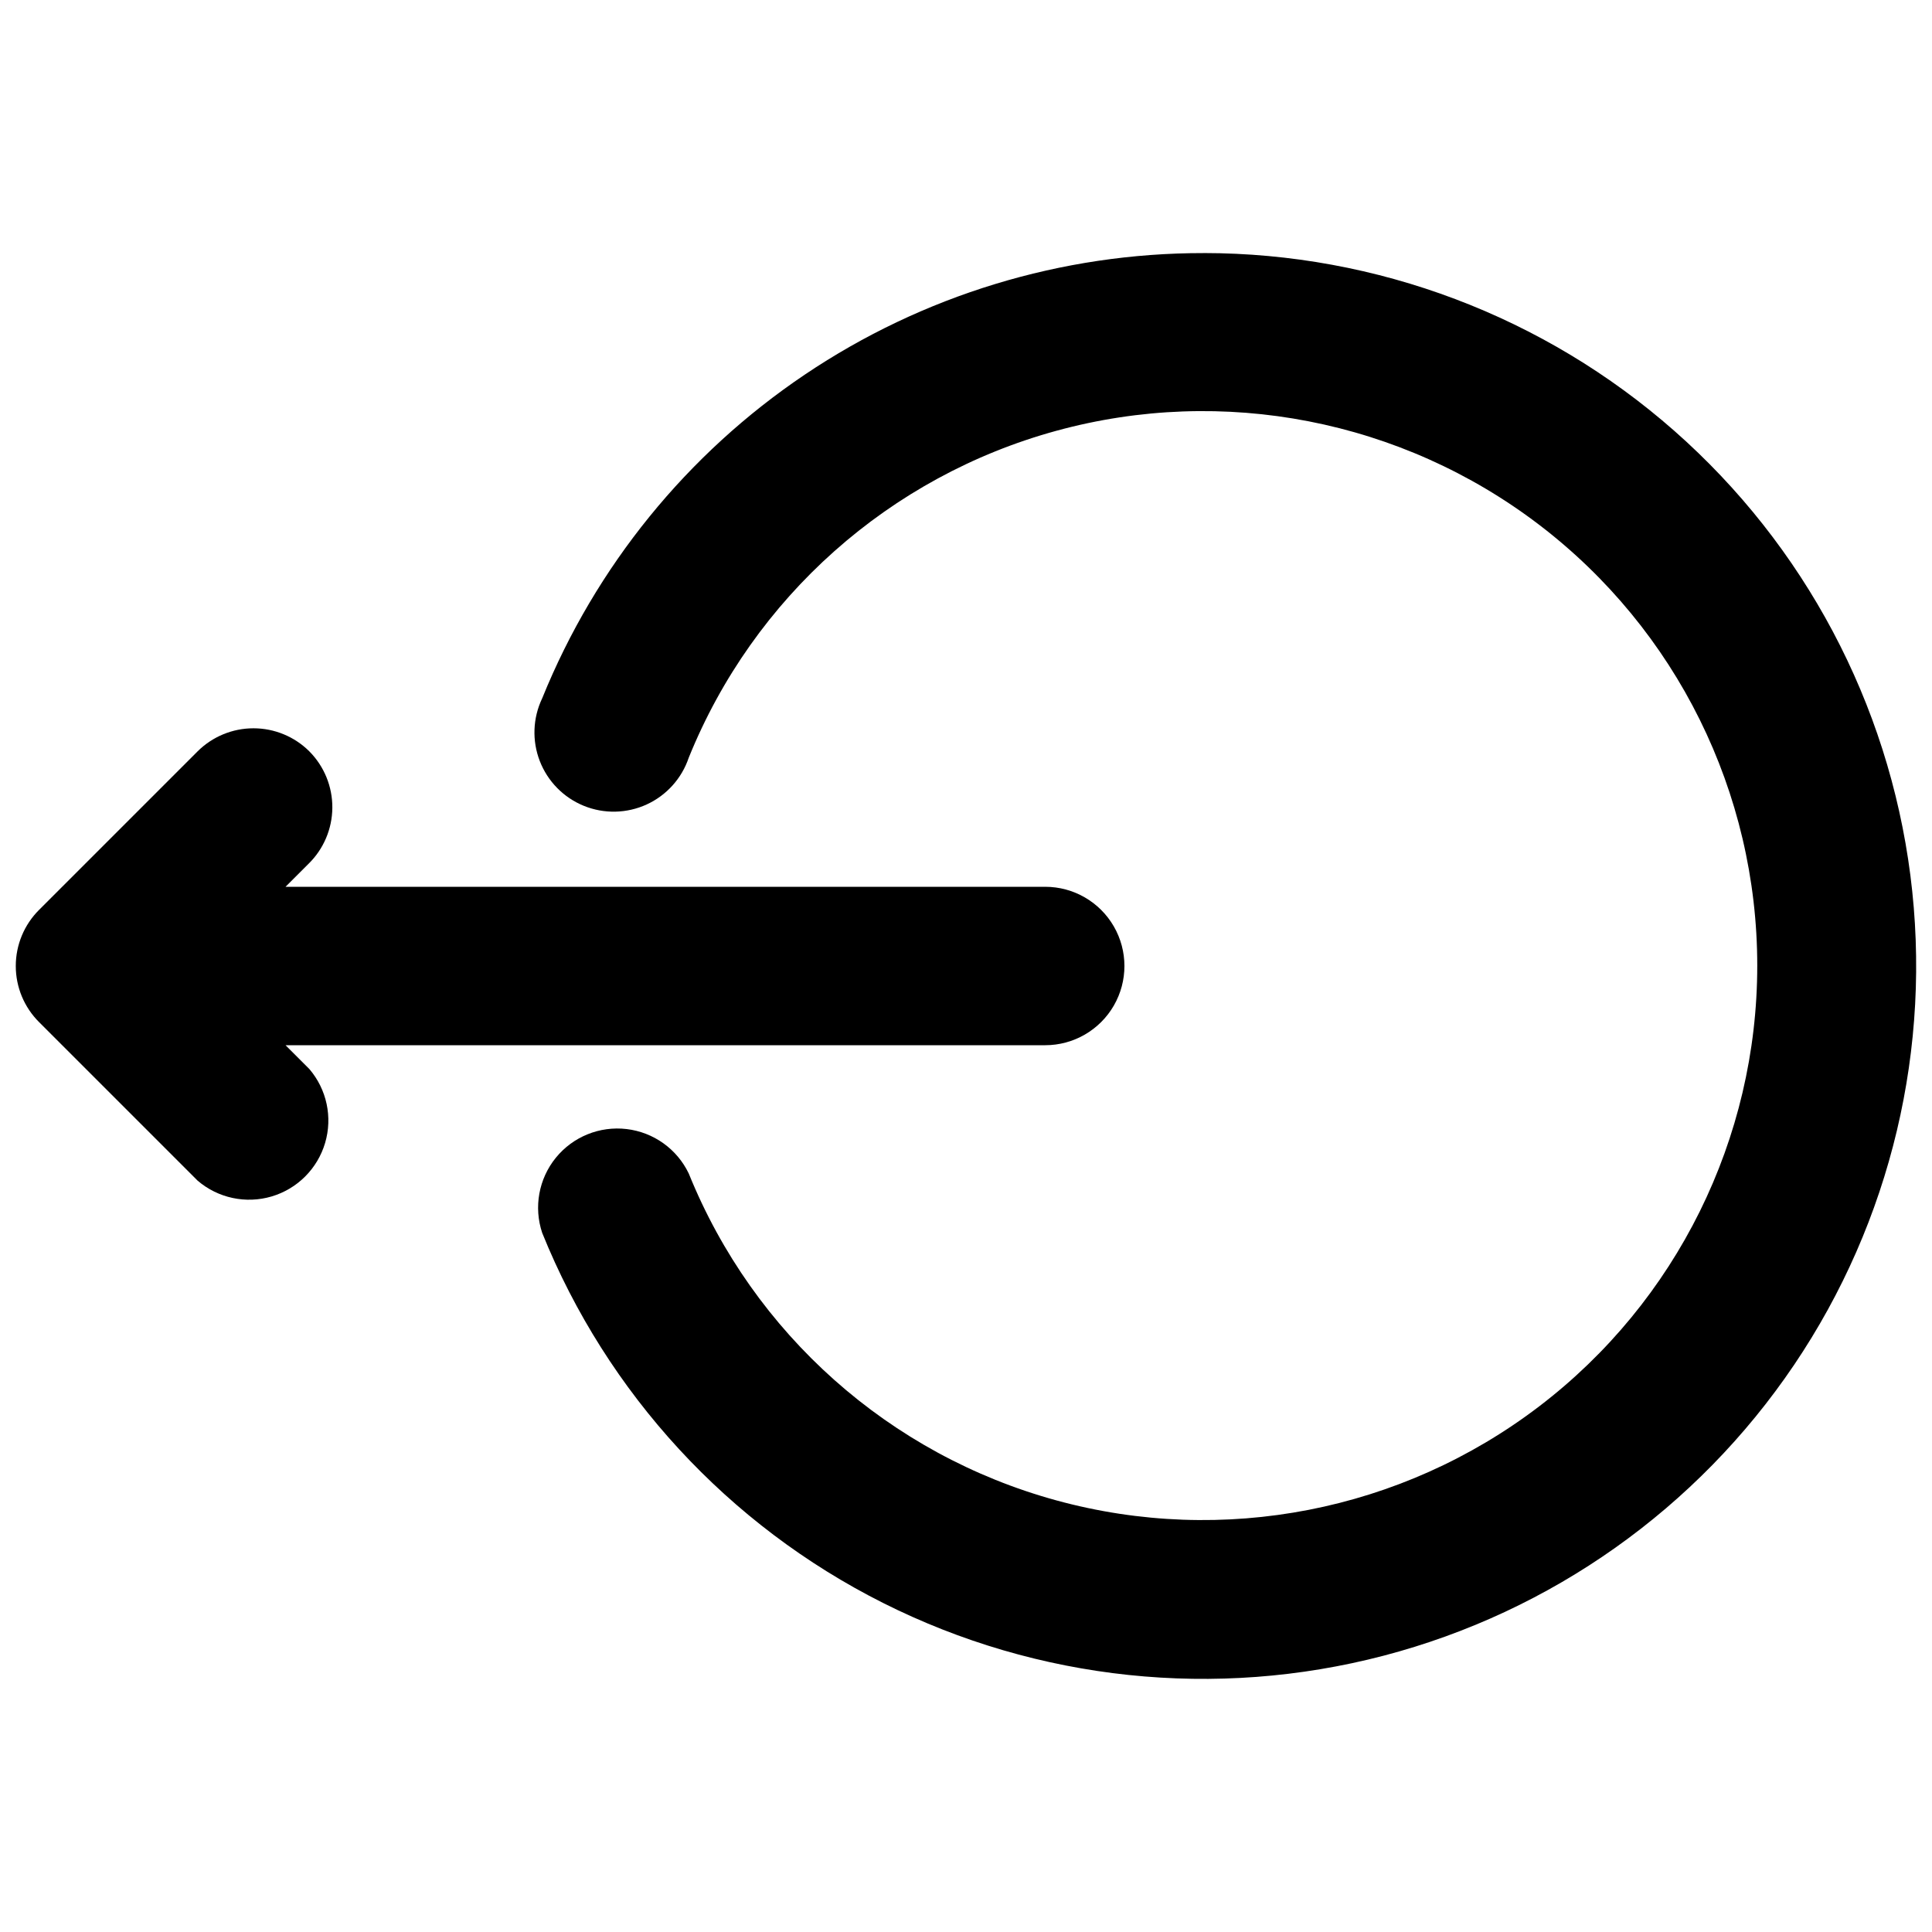 <?xml version="1.0" encoding="UTF-8"?>
<!-- Uploaded to: ICON Repo, www.iconrepo.com, Generator: ICON Repo Mixer Tools -->
<svg width="800px" height="800px" version="1.1" viewBox="144 144 512 512" xmlns="http://www.w3.org/2000/svg">
 <defs>
  <clipPath id="b">
   <path d="m148.09 337h293.91v125h-293.91z"/>
  </clipPath>
  <clipPath id="a">
   <path d="m285 211h366.9v378h-366.9z"/>
  </clipPath>
 </defs>
 <g>
  <g clip-path="url(#b)">
   <path d="m225.97 343.11c-3.93-3.91-9.25-6.106-14.797-6.106s-10.867 2.195-14.801 6.106l-41.984 41.984c-3.973 3.941-6.207 9.309-6.207 14.906s2.234 10.961 6.207 14.902l41.984 41.984c5.406 4.629 12.785 6.203 19.609 4.188 6.82-2.019 12.156-7.356 14.176-14.18 2.019-6.82 0.441-14.203-4.188-19.605l-6.297-6.297h201.32c7.5 0 14.43-4.004 18.18-10.496 3.75-6.496 3.75-14.5 0-20.992-3.75-6.496-10.68-10.496-18.18-10.496h-201.32l6.09-6.09c4-3.914 6.273-9.262 6.312-14.859s-2.156-10.98-6.106-14.949z"/>
  </g>
  <g clip-path="url(#a)">
   <path d="m462.98 211.07c-37.648-0.039-74.445 11.172-105.68 32.195-31.234 21.02-55.473 50.891-69.609 85.781-2.5 5.223-2.731 11.246-0.641 16.645 2.094 5.398 6.32 9.695 11.688 11.871 5.367 2.176 11.395 2.039 16.656-0.379 5.262-2.422 9.289-6.906 11.133-12.395 17.184-42.48 53.203-74.516 97.402-86.621 44.199-12.105 91.516-2.898 127.95 24.898s57.812 71 57.812 116.83c0 45.824-21.379 89.027-57.812 116.82s-83.75 37.004-127.95 24.898c-44.199-12.105-80.219-44.137-97.402-86.621-3.106-6.488-9.32-10.934-16.465-11.781s-14.223 2.023-18.762 7.606c-4.535 5.582-5.898 13.102-3.609 19.922 17.195 42.586 49.316 77.449 90.352 98.07 41.039 20.621 88.18 25.586 132.61 13.973 44.434-11.617 83.113-39.02 108.81-77.086 25.695-38.062 36.648-84.188 30.805-129.74-5.844-45.555-28.082-87.418-62.551-117.77-34.473-30.348-78.816-47.102-124.74-47.125z"/>
  </g>
 </g>
</svg>
